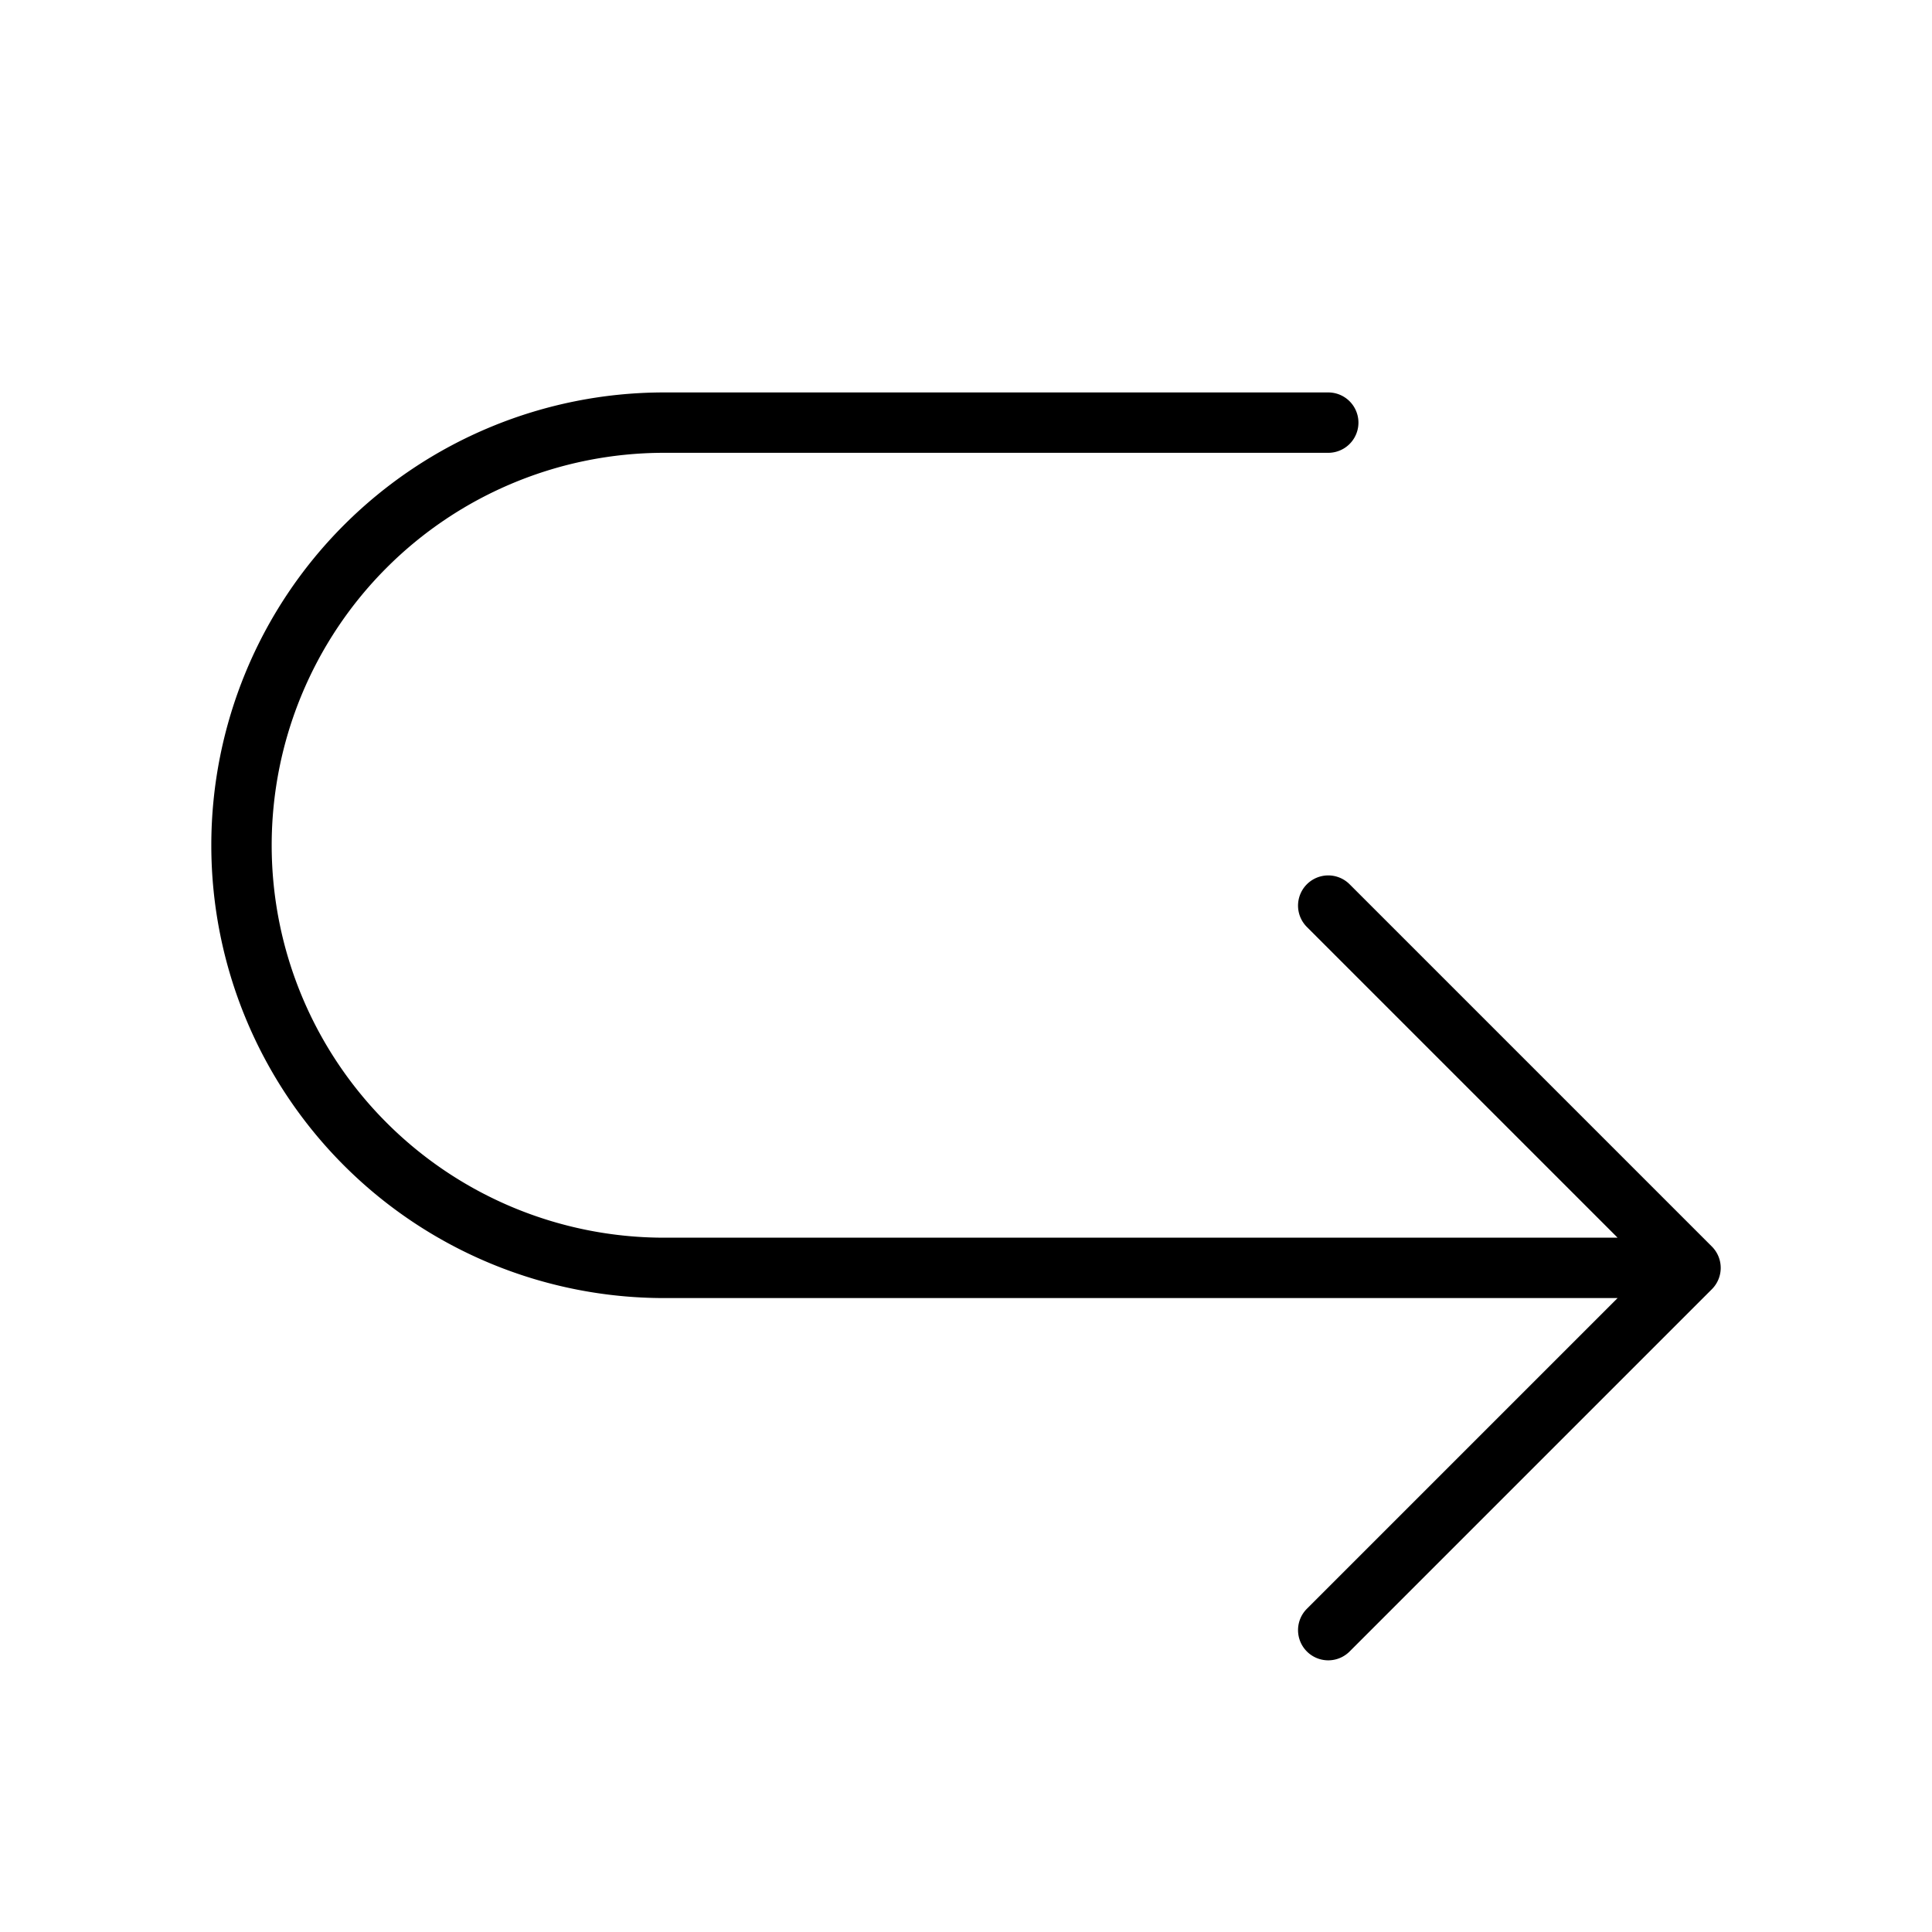 <svg xmlns="http://www.w3.org/2000/svg" viewBox="0 0 256 256" fill="currentColor"><path d="M226.83,170.83l-48,48a4,4,0,0,1-5.66-5.66L214.34,172H88A60,60,0,0,1,88,52h88a4,4,0,0,1,0,8H88a52,52,0,0,0,0,104H214.34l-41.17-41.17a4,4,0,0,1,5.66-5.66l48,48A4,4,0,0,1,226.83,170.83Z"/></svg>